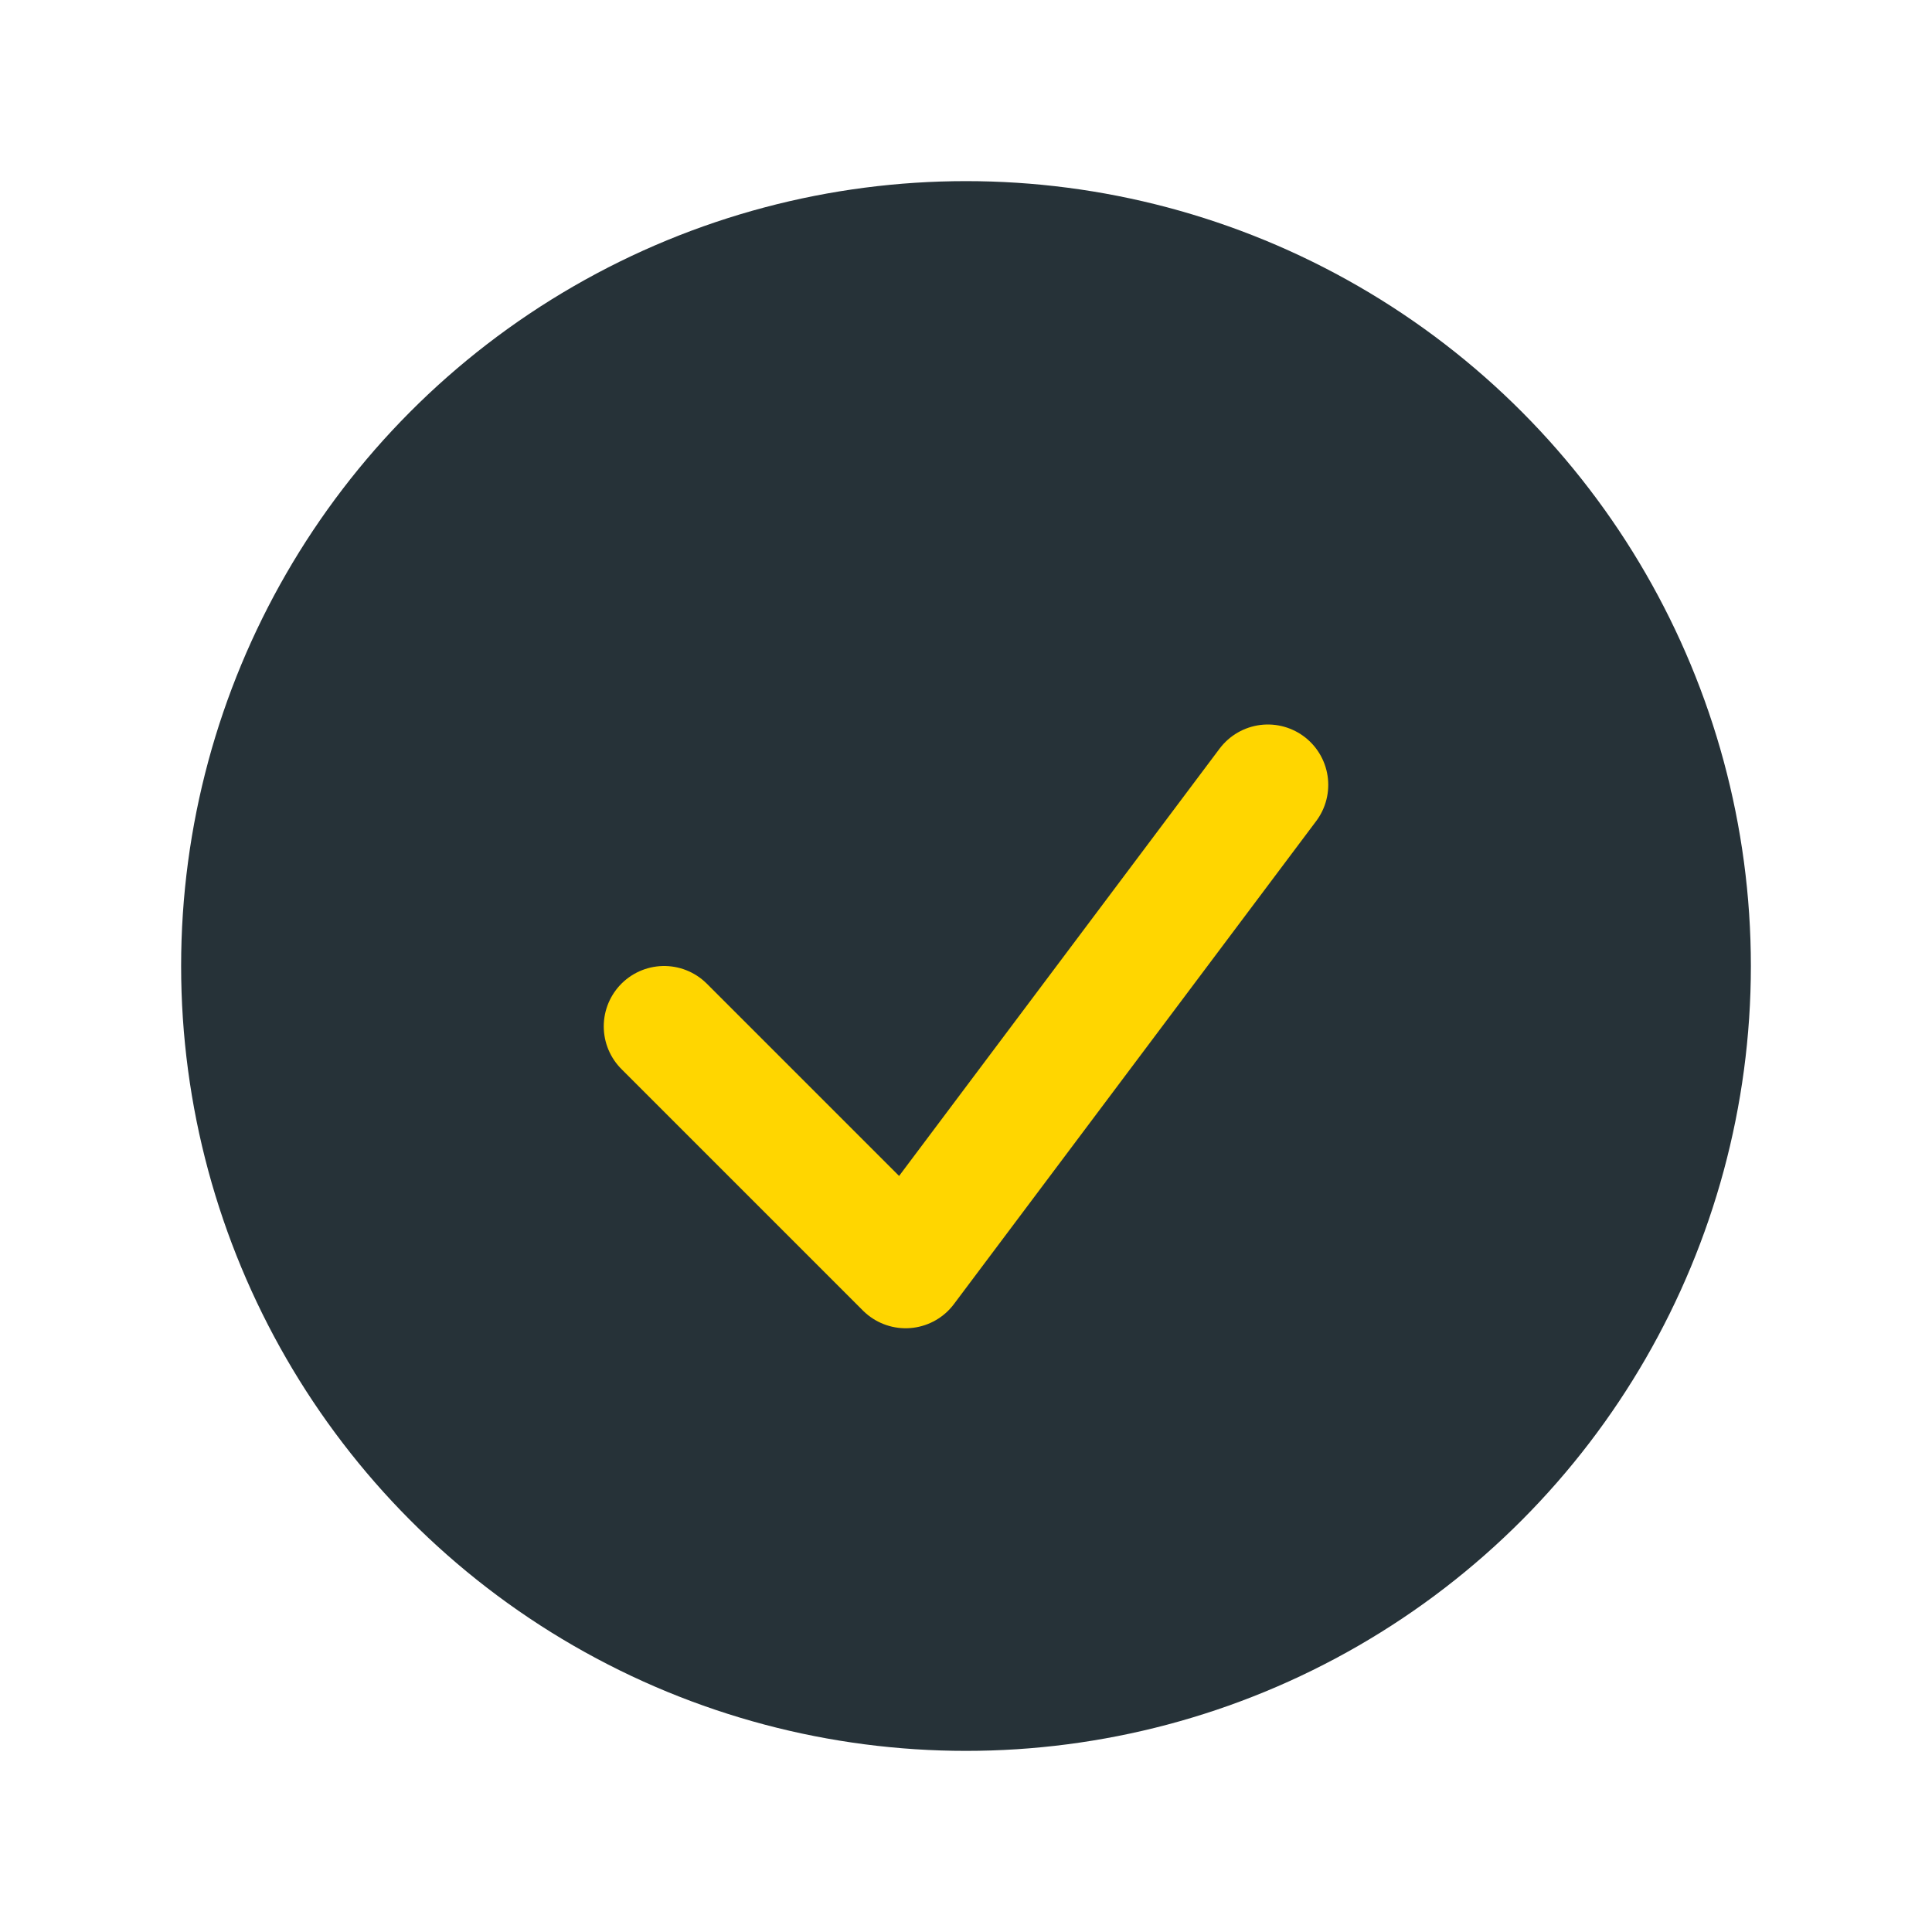 <?xml version="1.0" encoding="UTF-8"?>
<svg xmlns="http://www.w3.org/2000/svg" width="32" height="32" viewBox="0 0 32 32"><circle cx="16" cy="16" r="13" fill="#263238"/><path d="M11 17l4 4 6-8" stroke="#FFD600" stroke-width="2" fill="none" stroke-linecap="round" stroke-linejoin="round"/></svg>